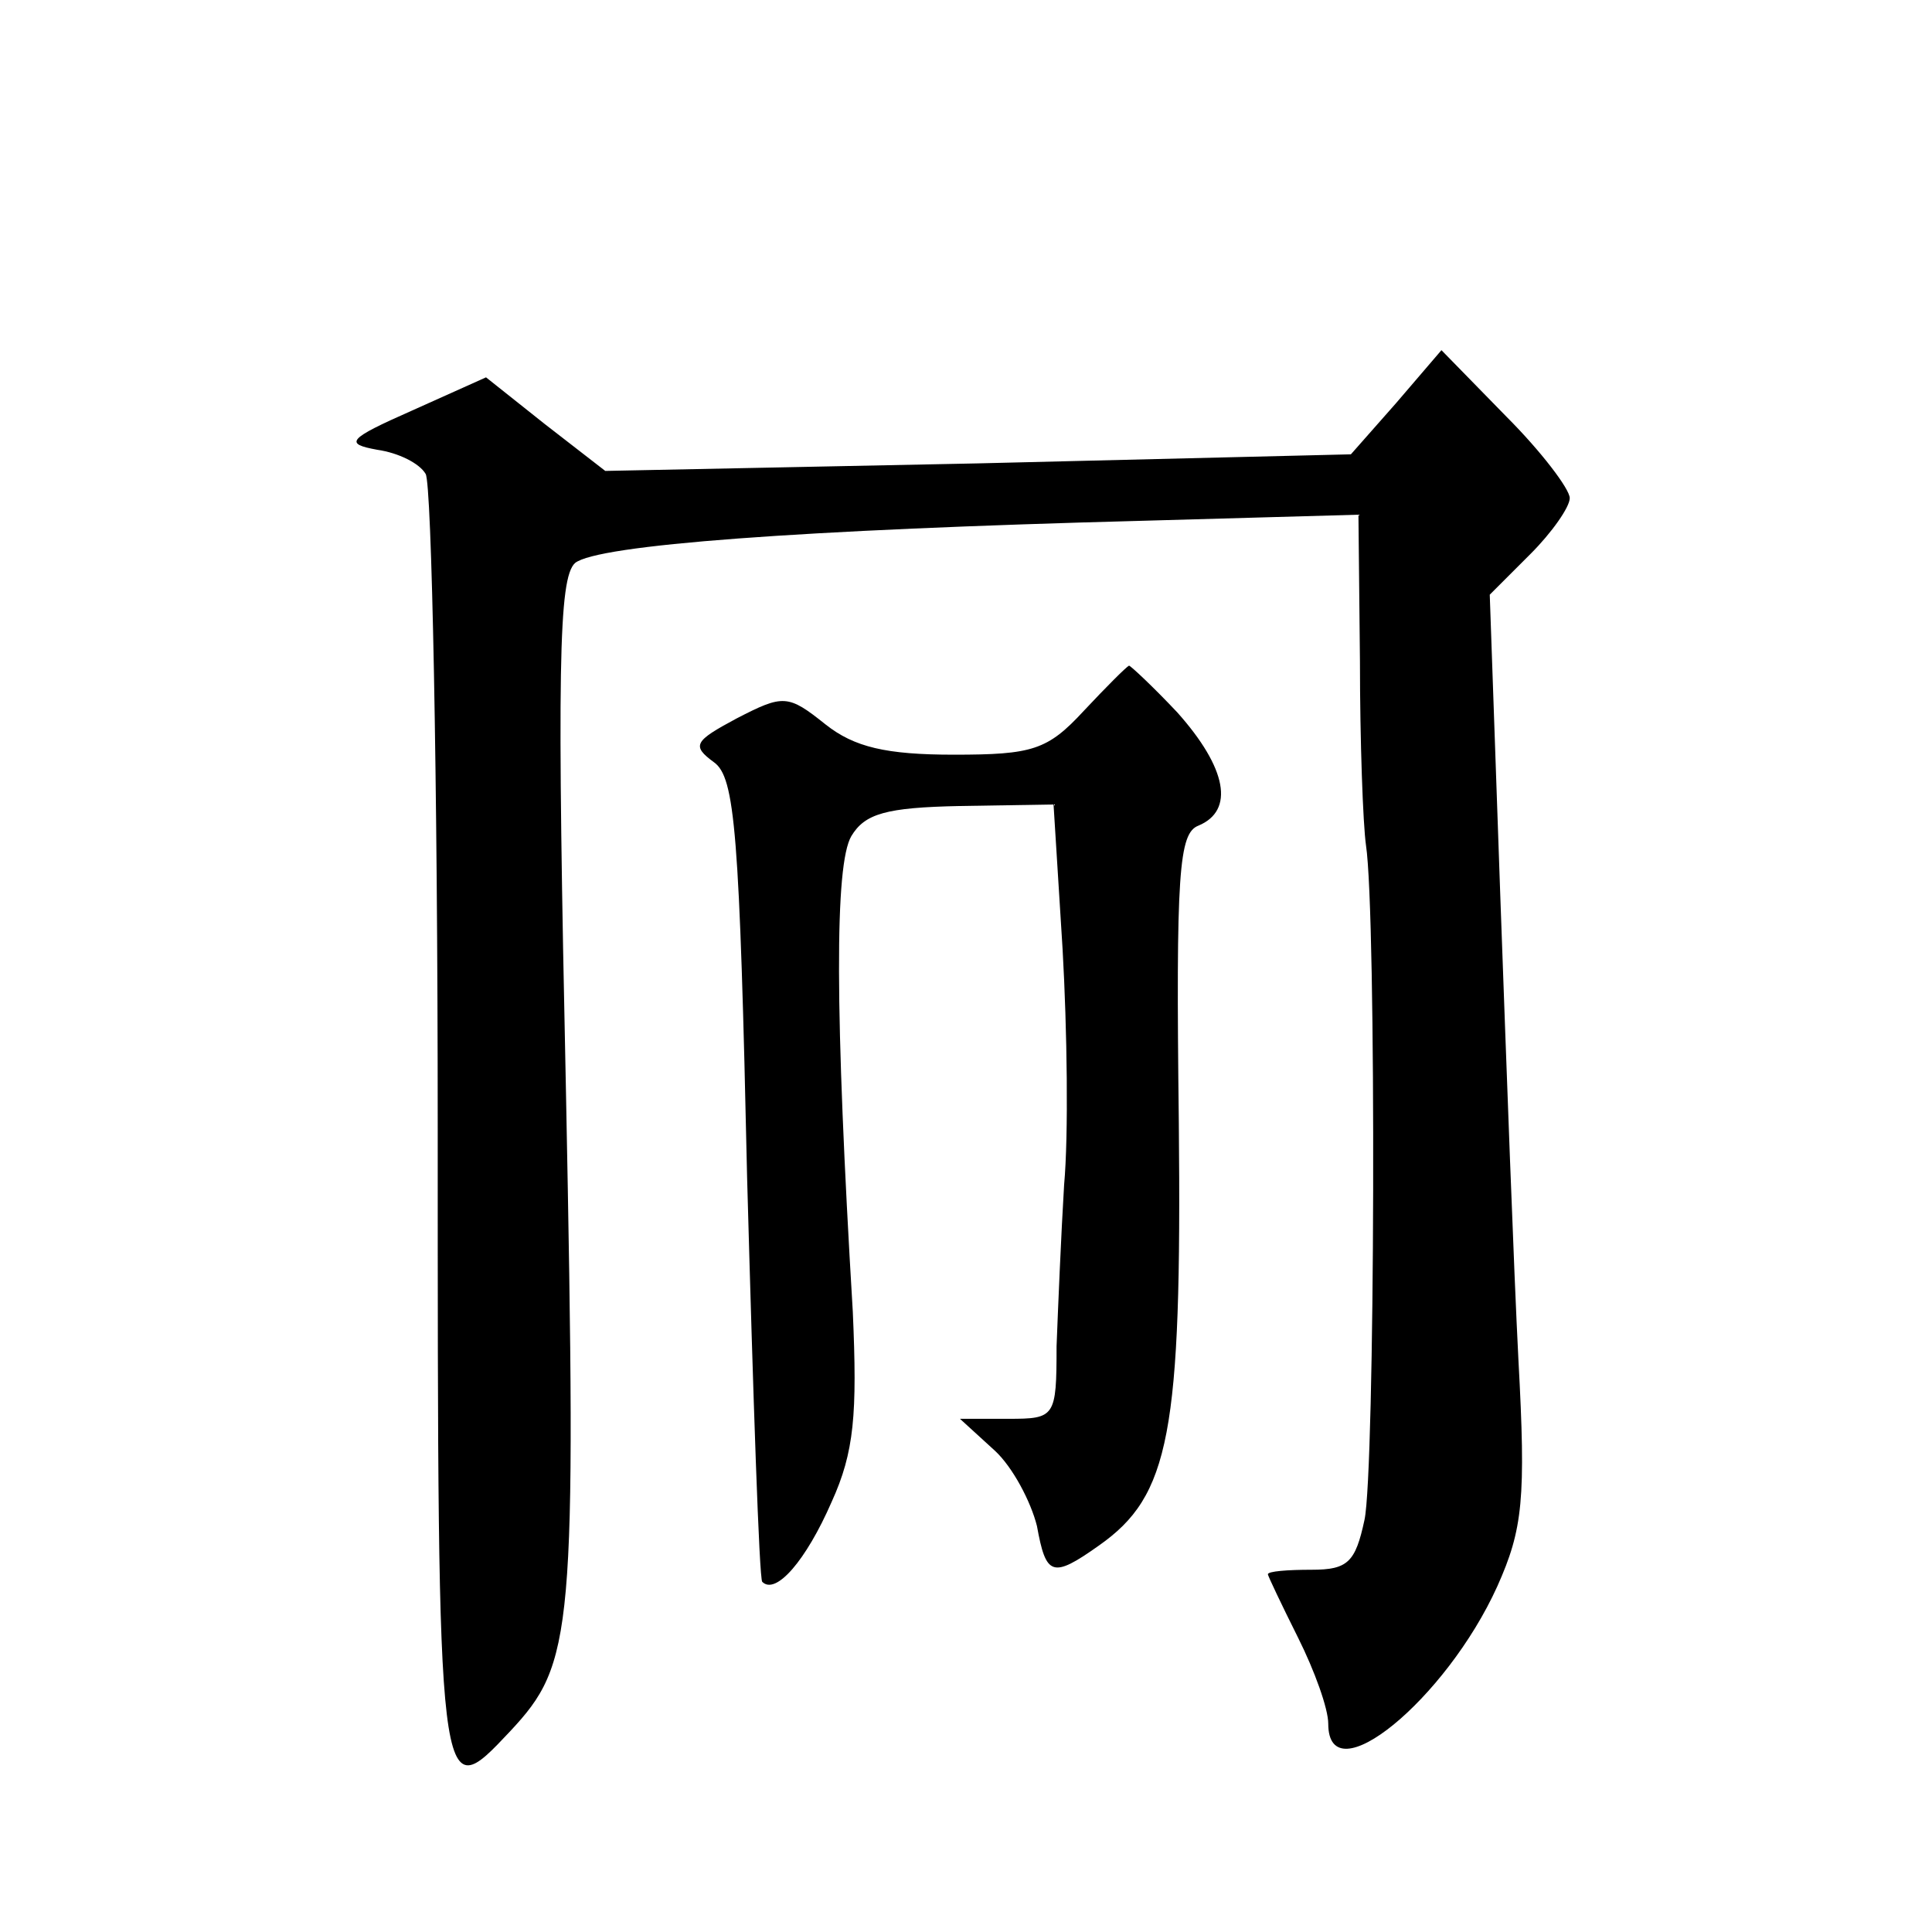 <?xml version="1.0" standalone="no"?>
<!DOCTYPE svg PUBLIC "-//W3C//DTD SVG 20010904//EN"
 "http://www.w3.org/TR/2001/REC-SVG-20010904/DTD/svg10.dtd">
<svg version="1.0" xmlns="http://www.w3.org/2000/svg"
 width="128pt" height="128pt" viewBox="0 0 128 128"
 preserveAspectRatio="xMidYMid meet">
<g transform="translate(0,128) scale(0.1,-0.1)"
fill="#0" stroke="none">
<path d="M925 1013 l-30 -34 -247 -6 -247 -5 -40 31 -39 31 -49 -22 c-43 -19 -45
-22 -23 -26 14 -2 28 -9 32 -16 4 -6 8 -201 8 -433 0 -452 0 -451 48 -400 42 45
44 64 37 422 -6 282 -5 342 6 352 15 12 148 22 377 28 l142 4 1 -97 c0 -53 2 -108
4 -122 7 -46 6 -415 -1 -447 -6 -28 -11 -33 -35 -33 -16 0 -29 -1 -29 -3 0 -1 9
-20 20 -42 11 -22 20 -47 20 -57 0 -48 78 16 112 91 17 38 19 58 14 150 -3 58 -8
196 -12 307 l-7 200 27 27 c14 14 26 31 26 37 0 6 -19 31 -42 54 l-43 44 -30 -35z
M718 809 c-24 -26 -34 -29 -86 -29 -45 0 -66 5 -85 20 -25 20 -28 20 -59 4 -28
-15 -30 -18 -15 -29 14 -10 17 -46 22 -276 4 -145 8 -265 10 -267 9 -9 29 14 46
53 15 33 17 58 14 126 -12 200 -12 296 -1 315 9 15 23 19 72 20 l62 1 6 -96 c3
-53 4 -123 1 -156 -2 -33 -4 -81 -5 -107 0 -47 -1 -48 -32 -48 l-32 0 23 -21 c12
-11 24 -34 28 -50 6 -33 10 -35 41 -13 47 33 55 74 53 280 -2 166 0 192 13 197
24 10 19 38 -14 75 -16 17 -31 31 -32 31 -2 -1 -15 -14 -30 -30z"/>
</g>
</svg>
